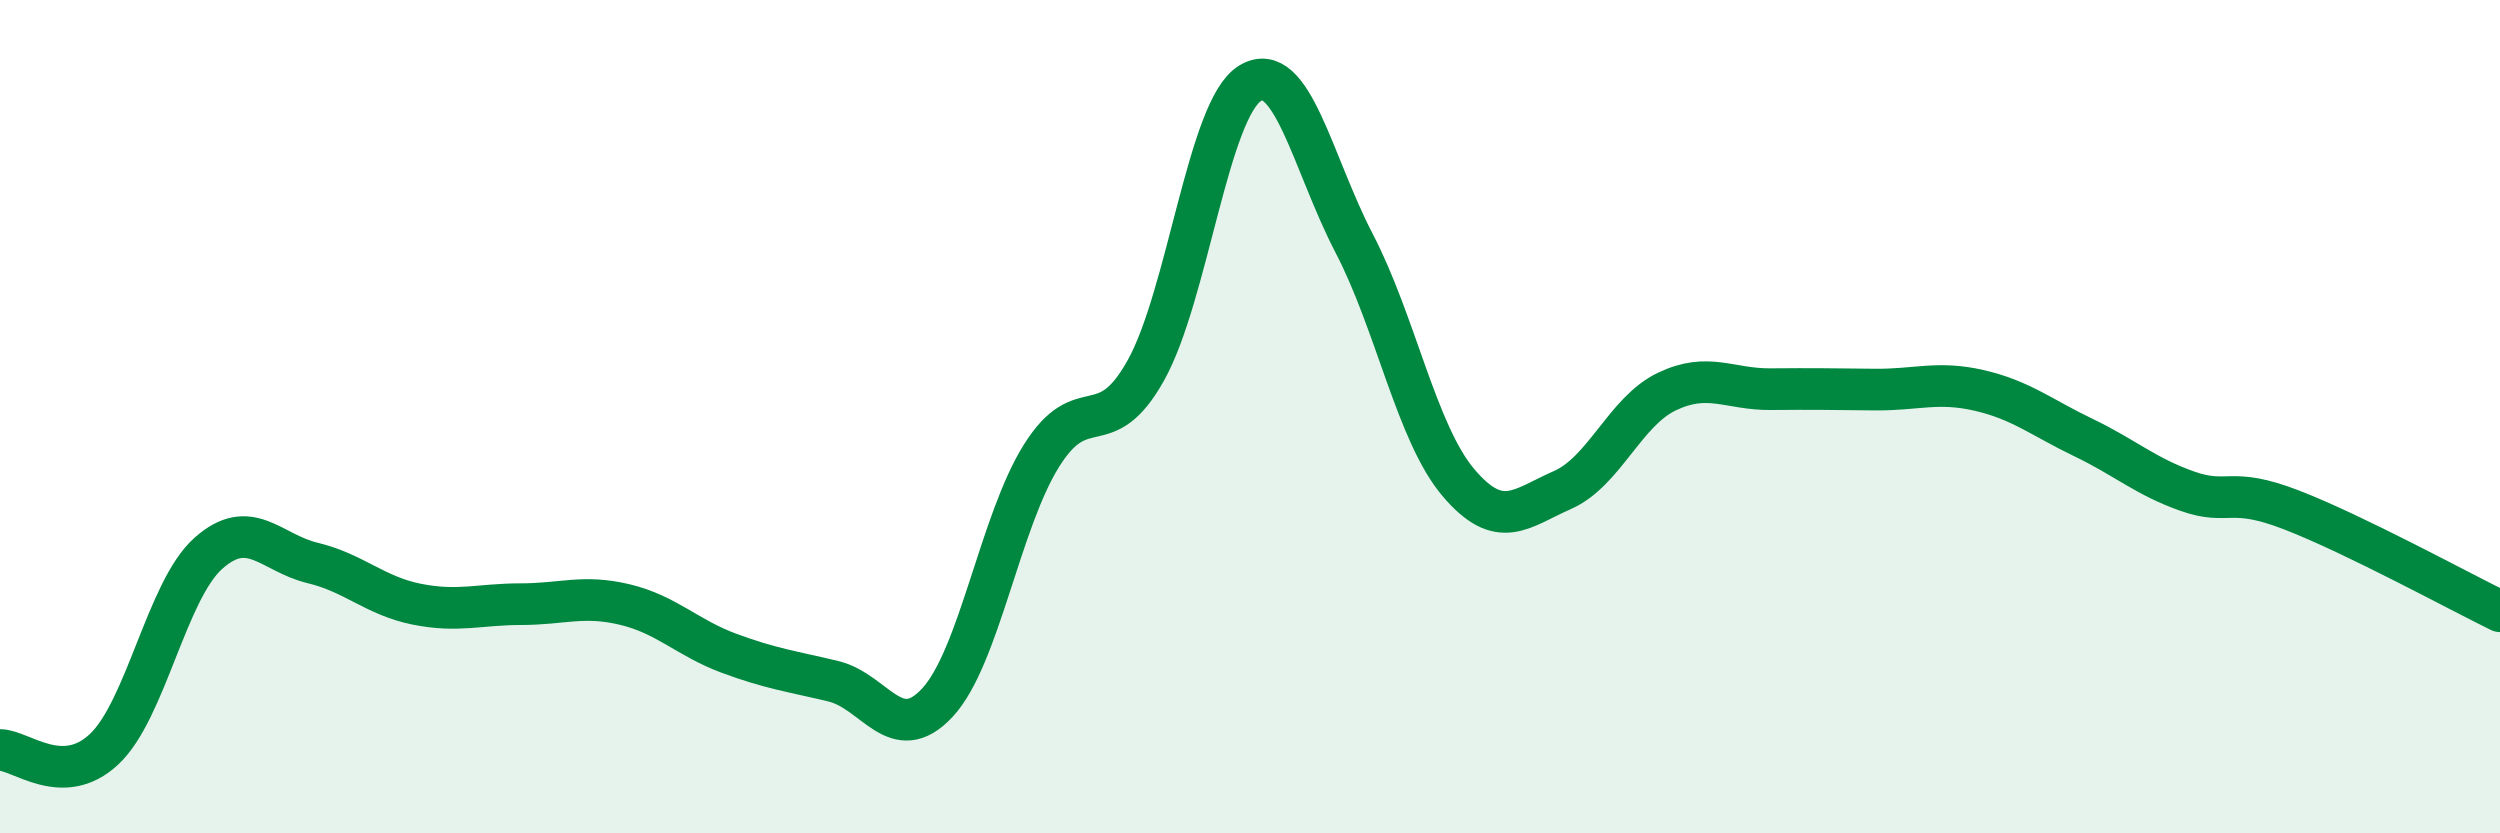 
    <svg width="60" height="20" viewBox="0 0 60 20" xmlns="http://www.w3.org/2000/svg">
      <path
        d="M 0,18 C 0.5,18 1.5,18.92 2.5,17.98 C 3.5,17.04 4,14.17 5,13.28 C 6,12.39 6.5,13.27 7.5,13.51 C 8.5,13.75 9,14.3 10,14.5 C 11,14.7 11.5,14.5 12.5,14.5 C 13.5,14.5 14,14.27 15,14.51 C 16,14.75 16.5,15.31 17.5,15.68 C 18.5,16.05 19,16.11 20,16.35 C 21,16.59 21.5,17.94 22.5,16.86 C 23.5,15.78 24,12.52 25,10.93 C 26,9.34 26.5,10.68 27.5,8.89 C 28.5,7.1 29,2.61 30,2 C 31,1.39 31.5,3.92 32.5,5.84 C 33.5,7.76 34,10.4 35,11.58 C 36,12.76 36.5,12.2 37.5,11.76 C 38.5,11.32 39,9.88 40,9.4 C 41,8.92 41.5,9.35 42.5,9.34 C 43.5,9.33 44,9.34 45,9.35 C 46,9.36 46.5,9.14 47.5,9.37 C 48.5,9.6 49,10.02 50,10.5 C 51,10.98 51.5,11.44 52.5,11.79 C 53.5,12.14 53.5,11.66 55,12.24 C 56.5,12.82 59,14.18 60,14.67L60 20L0 20Z"
        fill="#008740"
        opacity="0.1"
        stroke-linecap="round"
        stroke-linejoin="round"
      />
      <path
        d="M 0,18 C 0.5,18 1.5,18.92 2.5,17.98 C 3.5,17.04 4,14.17 5,13.28 C 6,12.39 6.5,13.27 7.5,13.51 C 8.5,13.75 9,14.3 10,14.5 C 11,14.7 11.5,14.5 12.5,14.5 C 13.5,14.5 14,14.27 15,14.51 C 16,14.75 16.5,15.31 17.5,15.68 C 18.5,16.05 19,16.11 20,16.35 C 21,16.59 21.5,17.94 22.5,16.86 C 23.5,15.78 24,12.52 25,10.93 C 26,9.34 26.5,10.68 27.5,8.89 C 28.5,7.1 29,2.61 30,2 C 31,1.39 31.5,3.92 32.5,5.84 C 33.5,7.76 34,10.4 35,11.58 C 36,12.76 36.5,12.2 37.5,11.76 C 38.5,11.32 39,9.88 40,9.4 C 41,8.92 41.5,9.35 42.5,9.34 C 43.5,9.33 44,9.34 45,9.35 C 46,9.36 46.5,9.14 47.5,9.37 C 48.5,9.6 49,10.02 50,10.5 C 51,10.98 51.5,11.44 52.5,11.79 C 53.5,12.14 53.5,11.66 55,12.24 C 56.5,12.82 59,14.18 60,14.67"
        stroke="#008740"
        stroke-width="1"
        fill="none"
        stroke-linecap="round"
        stroke-linejoin="round"
      />
    </svg>
  